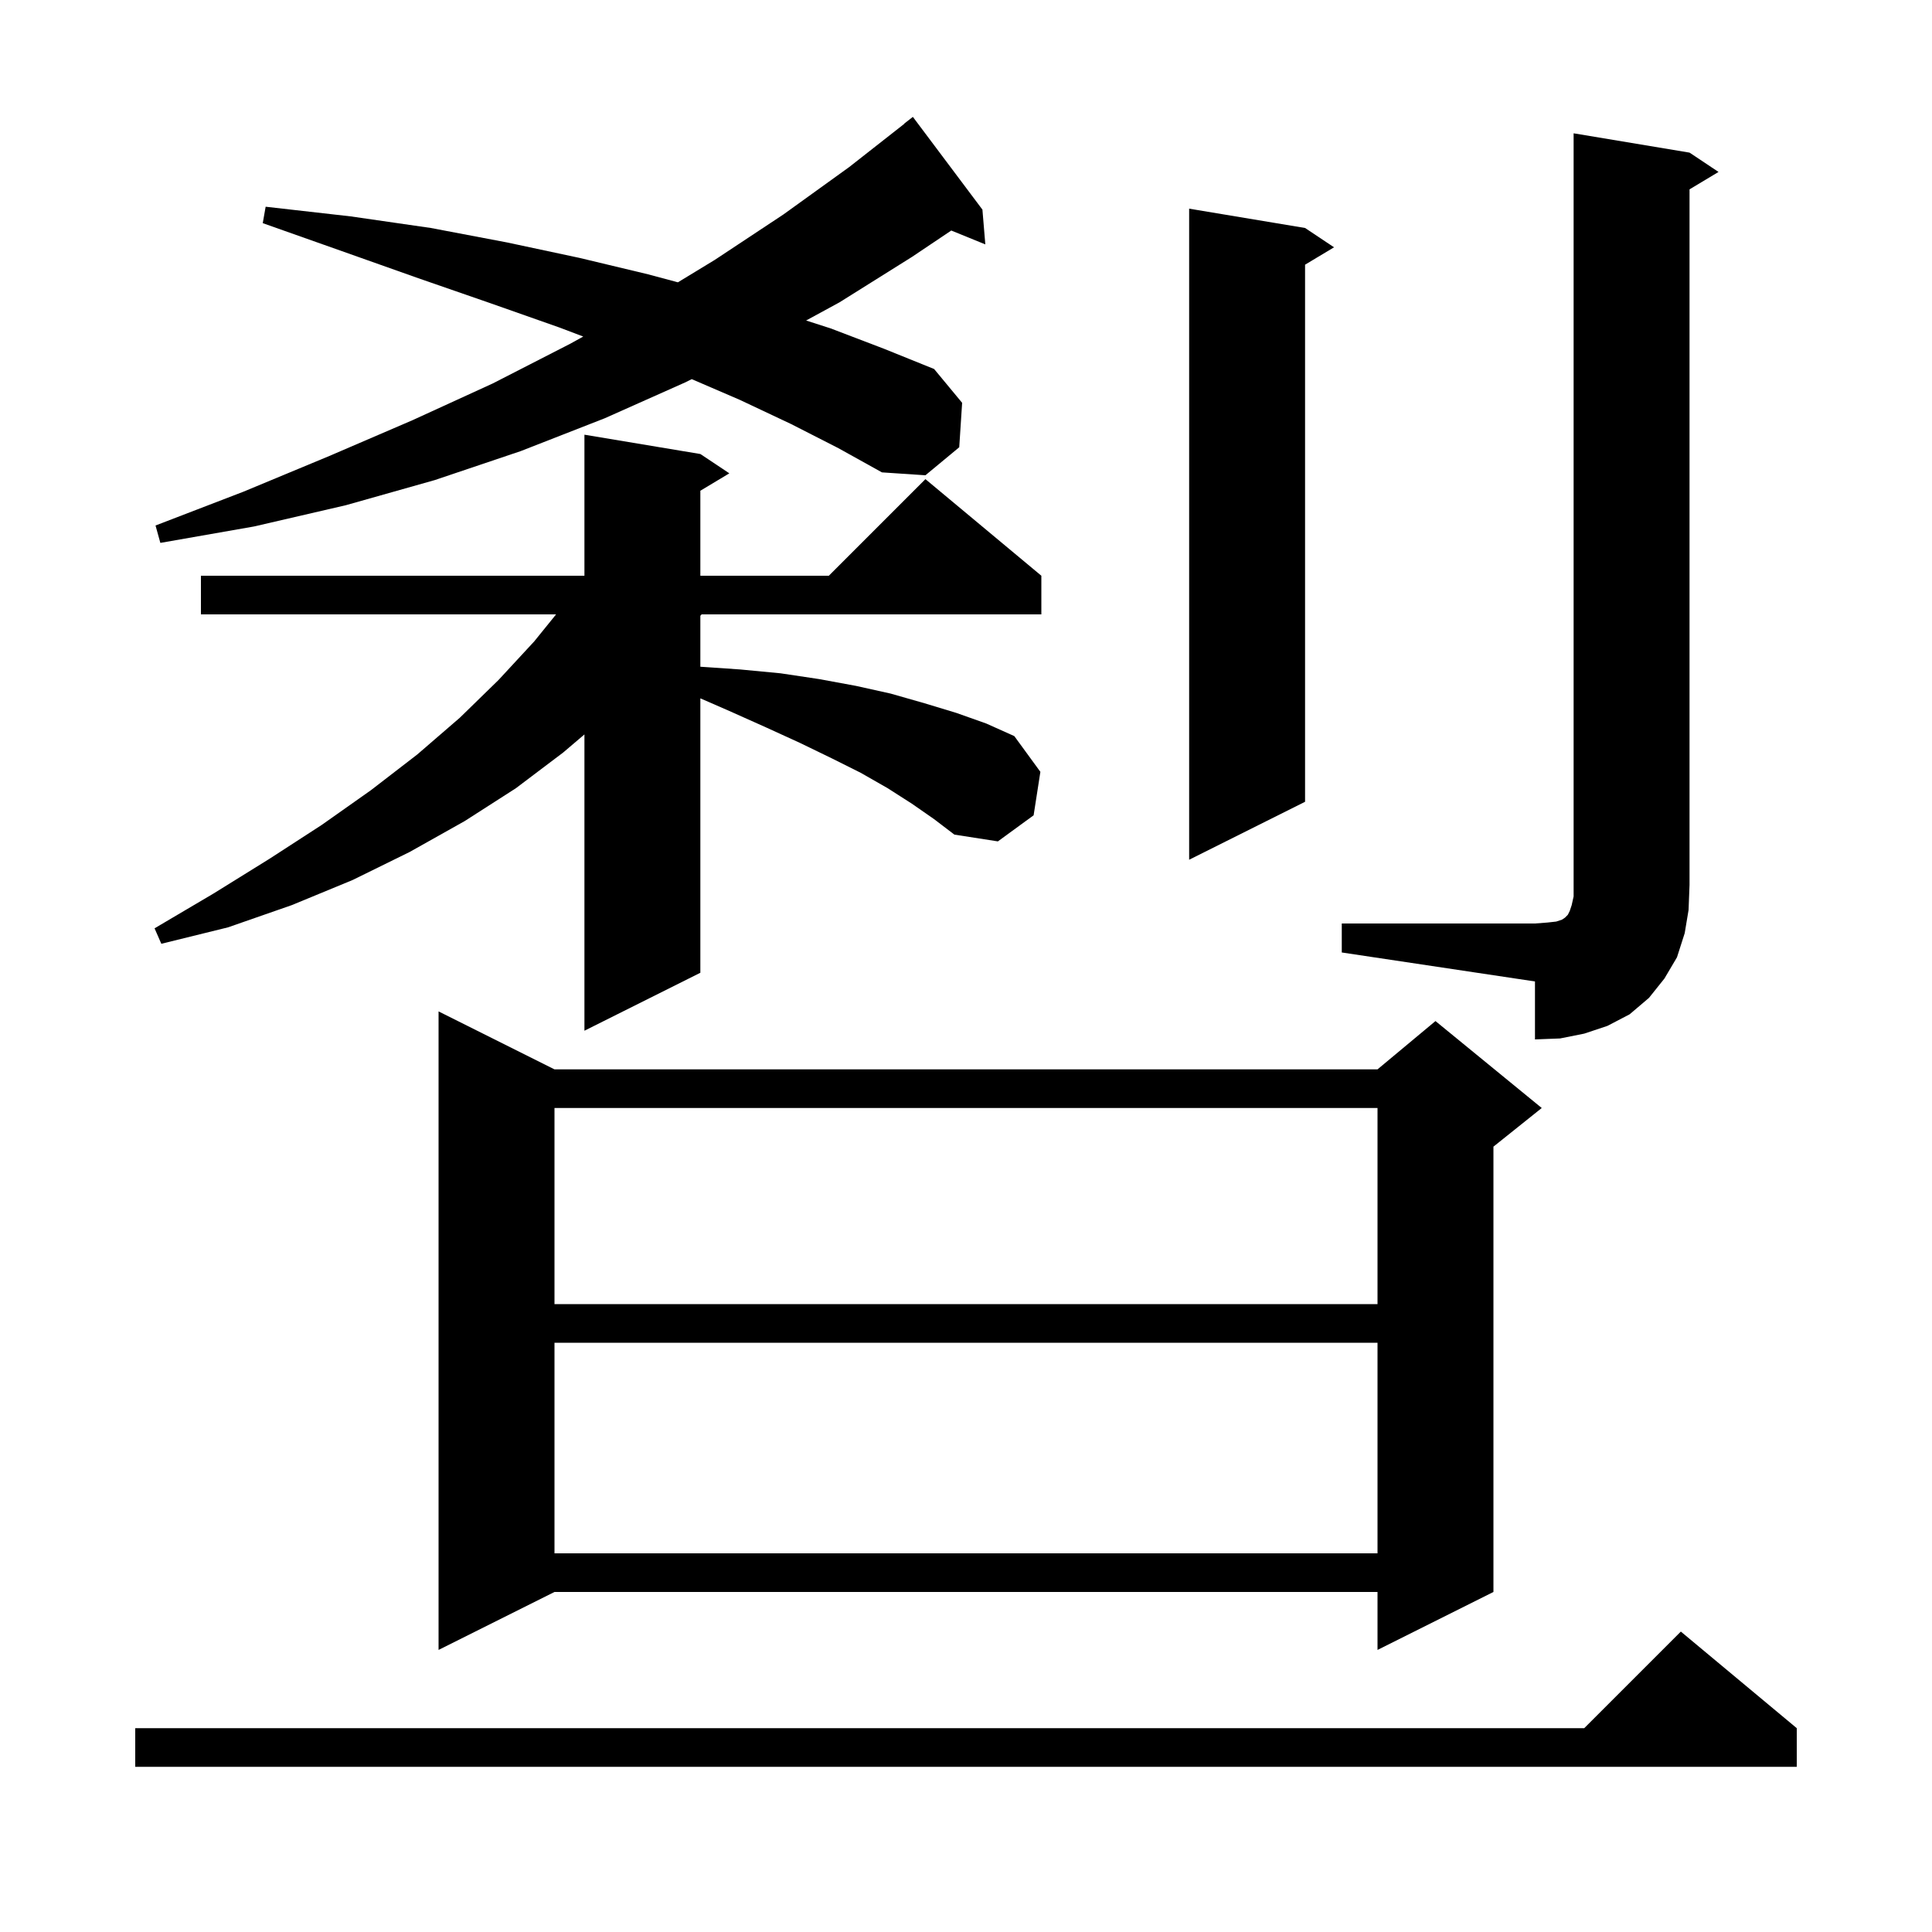 <svg xmlns="http://www.w3.org/2000/svg" xmlns:xlink="http://www.w3.org/1999/xlink" version="1.1" baseProfile="full" viewBox="0 0 200 200" width="200" height="200"><g fill="currentColor"><path d="M 186.0 178.9 L 186.0 182.9 L 14.0 182.9 L 14.0 178.9 L 164.0 178.9 L 174.0 168.9 Z M 57.4 110.7 L 142.6 110.7 L 148.6 105.7 L 159.6 114.7 L 154.6 118.7 L 154.6 164.8 L 142.6 170.8 L 142.6 164.8 L 57.4 164.8 L 45.4 170.8 L 45.4 104.7 Z M 57.4 139.0 L 57.4 160.8 L 142.6 160.8 L 142.6 139.0 Z M 57.4 114.7 L 57.4 135.0 L 142.6 135.0 L 142.6 114.7 Z M 138.9 95.6 L 158.9 95.6 L 160.2 95.5 L 161.1 95.4 L 161.7 95.2 L 162.0 95.0 L 162.3 94.7 L 162.5 94.3 L 162.7 93.7 L 162.9 92.8 L 162.9 13.8 L 174.9 15.8 L 177.9 17.8 L 174.9 19.6 L 174.9 91.6 L 174.8 94.2 L 174.4 96.6 L 173.6 99.1 L 172.3 101.3 L 170.7 103.3 L 168.7 105.0 L 166.4 106.2 L 164.0 107.0 L 161.5 107.5 L 158.9 107.6 L 158.9 101.6 L 138.9 98.6 Z M 94.4 83.2 L 91.9 81.6 L 89.1 80.0 L 86.1 78.5 L 82.8 76.9 L 79.3 75.3 L 75.5 73.6 L 72.5 72.292 L 72.5 100.7 L 60.5 106.7 L 60.5 76.028 L 58.3 77.9 L 53.4 81.6 L 48.1 85.0 L 42.4 88.2 L 36.5 91.1 L 30.2 93.7 L 23.6 96.0 L 16.7 97.7 L 16.0 96.1 L 22.1 92.5 L 27.9 88.9 L 33.3 85.4 L 38.4 81.8 L 43.2 78.1 L 47.6 74.3 L 51.6 70.4 L 55.3 66.4 L 57.567 63.6 L 20.8 63.6 L 20.8 59.6 L 60.5 59.6 L 60.5 45.0 L 72.5 47.0 L 75.5 49.0 L 72.5 50.8 L 72.5 59.6 L 85.8 59.6 L 95.8 49.6 L 107.8 59.6 L 107.8 63.6 L 72.629 63.6 L 72.5 63.745 L 72.5 69.02 L 76.6 69.3 L 80.8 69.7 L 84.8 70.3 L 88.6 71.0 L 92.2 71.8 L 95.7 72.8 L 99.0 73.8 L 102.1 74.9 L 105.0 76.2 L 107.7 79.9 L 107.0 84.4 L 103.3 87.1 L 98.8 86.4 L 96.7 84.8 Z M 135.1 23.6 L 138.1 25.6 L 135.1 27.4 L 135.1 83.0 L 123.1 89.0 L 123.1 21.6 Z M 81.9 43.9 L 76.6 41.4 L 71.61 39.249 L 70.9 39.6 L 62.6 43.3 L 53.9 46.7 L 45.0 49.7 L 35.8 52.3 L 26.3 54.5 L 16.6 56.2 L 16.1 54.4 L 25.2 50.9 L 34.1 47.2 L 42.7 43.5 L 51.0 39.7 L 59.0 35.6 L 60.378 34.839 L 57.9 33.9 L 50.8 31.4 L 43.3 28.8 L 35.4 26.0 L 27.2 23.1 L 27.5 21.4 L 36.3 22.4 L 44.6 23.6 L 52.5 25.1 L 60.0 26.7 L 67.1 28.4 L 70.175 29.226 L 74.0 26.9 L 81.1 22.2 L 87.9 17.3 L 93.615 12.816 L 93.6 12.8 L 94.5 12.1 L 101.7 21.7 L 102.0 25.3 L 98.476 23.864 L 94.4 26.6 L 86.9 31.3 L 83.449 33.178 L 86.0 34.0 L 91.5 36.1 L 96.7 38.2 L 99.6 41.7 L 99.3 46.3 L 95.8 49.2 L 91.3 48.9 L 86.8 46.4 Z "/></g></svg>